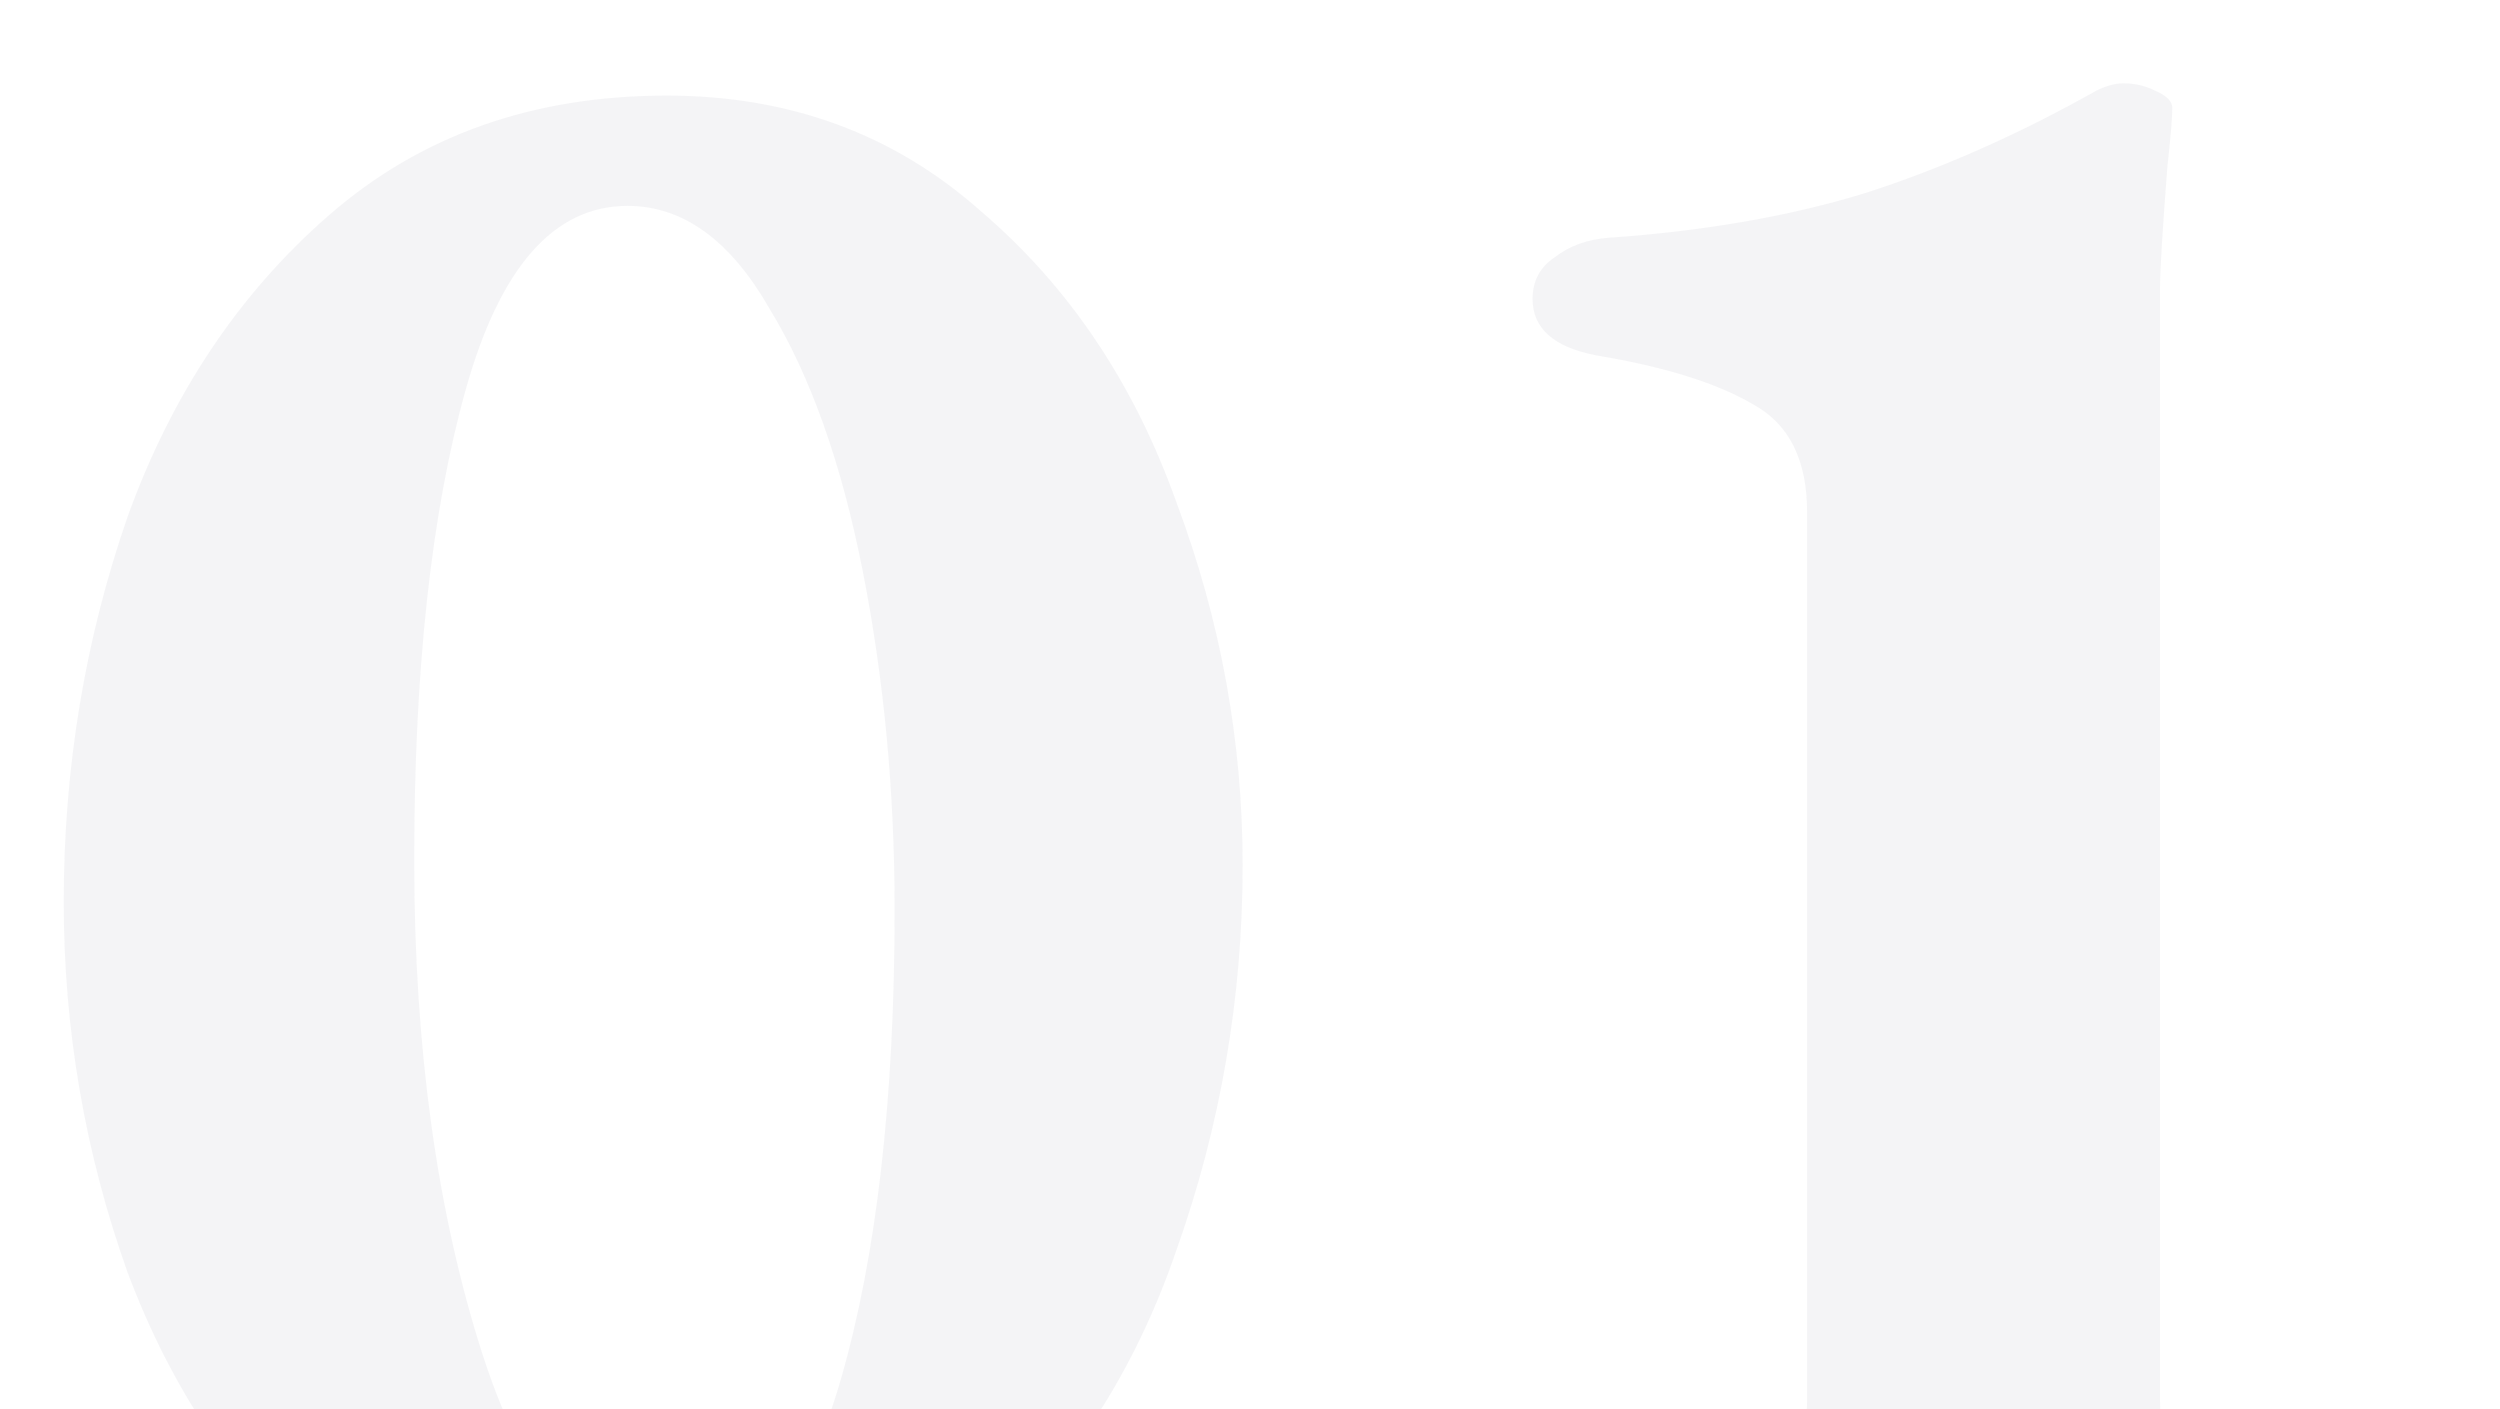 <?xml version="1.0" encoding="UTF-8"?> <svg xmlns="http://www.w3.org/2000/svg" width="204" height="115" viewBox="0 0 204 115" fill="none"> <g clip-path="url(#clip0)"> <path opacity="0.05" d="M52.2 136.8C42.067 136.8 33.467 133.733 26.4 127.6C19.333 121.333 14 113.4 10.4 103.8C6.933 94.067 5.2 84 5.2 73.6C5.2 62.667 6.933 52.2 10.4 42.2C14 32.2 19.467 24 26.8 17.6C34.267 11.067 43.467 7.8 54.4 7.8C64.4 7.8 72.933 10.933 80 17.2C87.2 23.333 92.533 31.267 96 41C99.6 50.6 101.4 60.467 101.4 70.6C101.4 81.4 99.6 91.867 96 102C92.533 112.133 87.067 120.467 79.6 127C72.267 133.533 63.133 136.8 52.2 136.8ZM55.2 127.8C61.2 127.8 65.667 122.733 68.6 112.6C71.533 102.467 73 89.667 73 74.2C73 64.6 72.133 55.4 70.4 46.6C68.667 37.8 66.133 30.667 62.8 25.2C59.6 19.6 55.733 16.8 51.2 16.8C45.2 16.8 40.8 21.8 38 31.8C35.2 41.8 33.8 54.6 33.8 70.2C33.8 85.533 35.667 99 39.4 110.6C43.133 122.067 48.4 127.8 55.2 127.8ZM129.259 134.6C128.326 134.6 127.459 134.333 126.659 133.8C125.993 133.267 125.659 132.6 125.659 131.8C125.659 129.667 126.926 128.267 129.459 127.6C133.993 126.4 137.393 125.4 139.659 124.6C142.059 123.667 143.926 122.4 145.259 120.8C146.726 119.2 147.459 117 147.459 114.2V41.8C147.459 37.533 145.993 34.6 143.059 33C140.126 31.267 135.859 29.933 130.259 29C126.793 28.333 125.059 26.8 125.059 24.4C125.059 22.933 125.659 21.8 126.859 21C128.059 20.067 129.526 19.533 131.259 19.4C138.993 18.867 145.926 17.667 152.059 15.8C158.326 13.8 164.659 11 171.059 7.4C171.859 7 172.593 6.8 173.259 6.8C174.193 6.8 175.059 7 175.859 7.4C176.793 7.8 177.259 8.267 177.259 8.8C177.259 9.6 177.126 11.2 176.859 13.6C176.459 18.8 176.259 22.067 176.259 23.4V114.4C176.259 118 177.659 120.6 180.459 122.2C183.393 123.8 188.459 125.6 195.659 127.6C196.859 128 197.726 128.533 198.259 129.2C198.926 129.733 199.259 130.533 199.259 131.6C199.259 133.467 198.259 134.4 196.259 134.4C193.193 134.4 187.393 134.267 178.859 134C170.593 133.733 165.126 133.6 162.459 133.6C159.659 133.6 154.393 133.733 146.659 134C140.259 134.4 134.459 134.6 129.259 134.6Z" fill="#1E2341"></path> </g> <defs> <clipPath id="clip0"> <rect width="204" height="115" fill="white"></rect> </clipPath> </defs> </svg> 